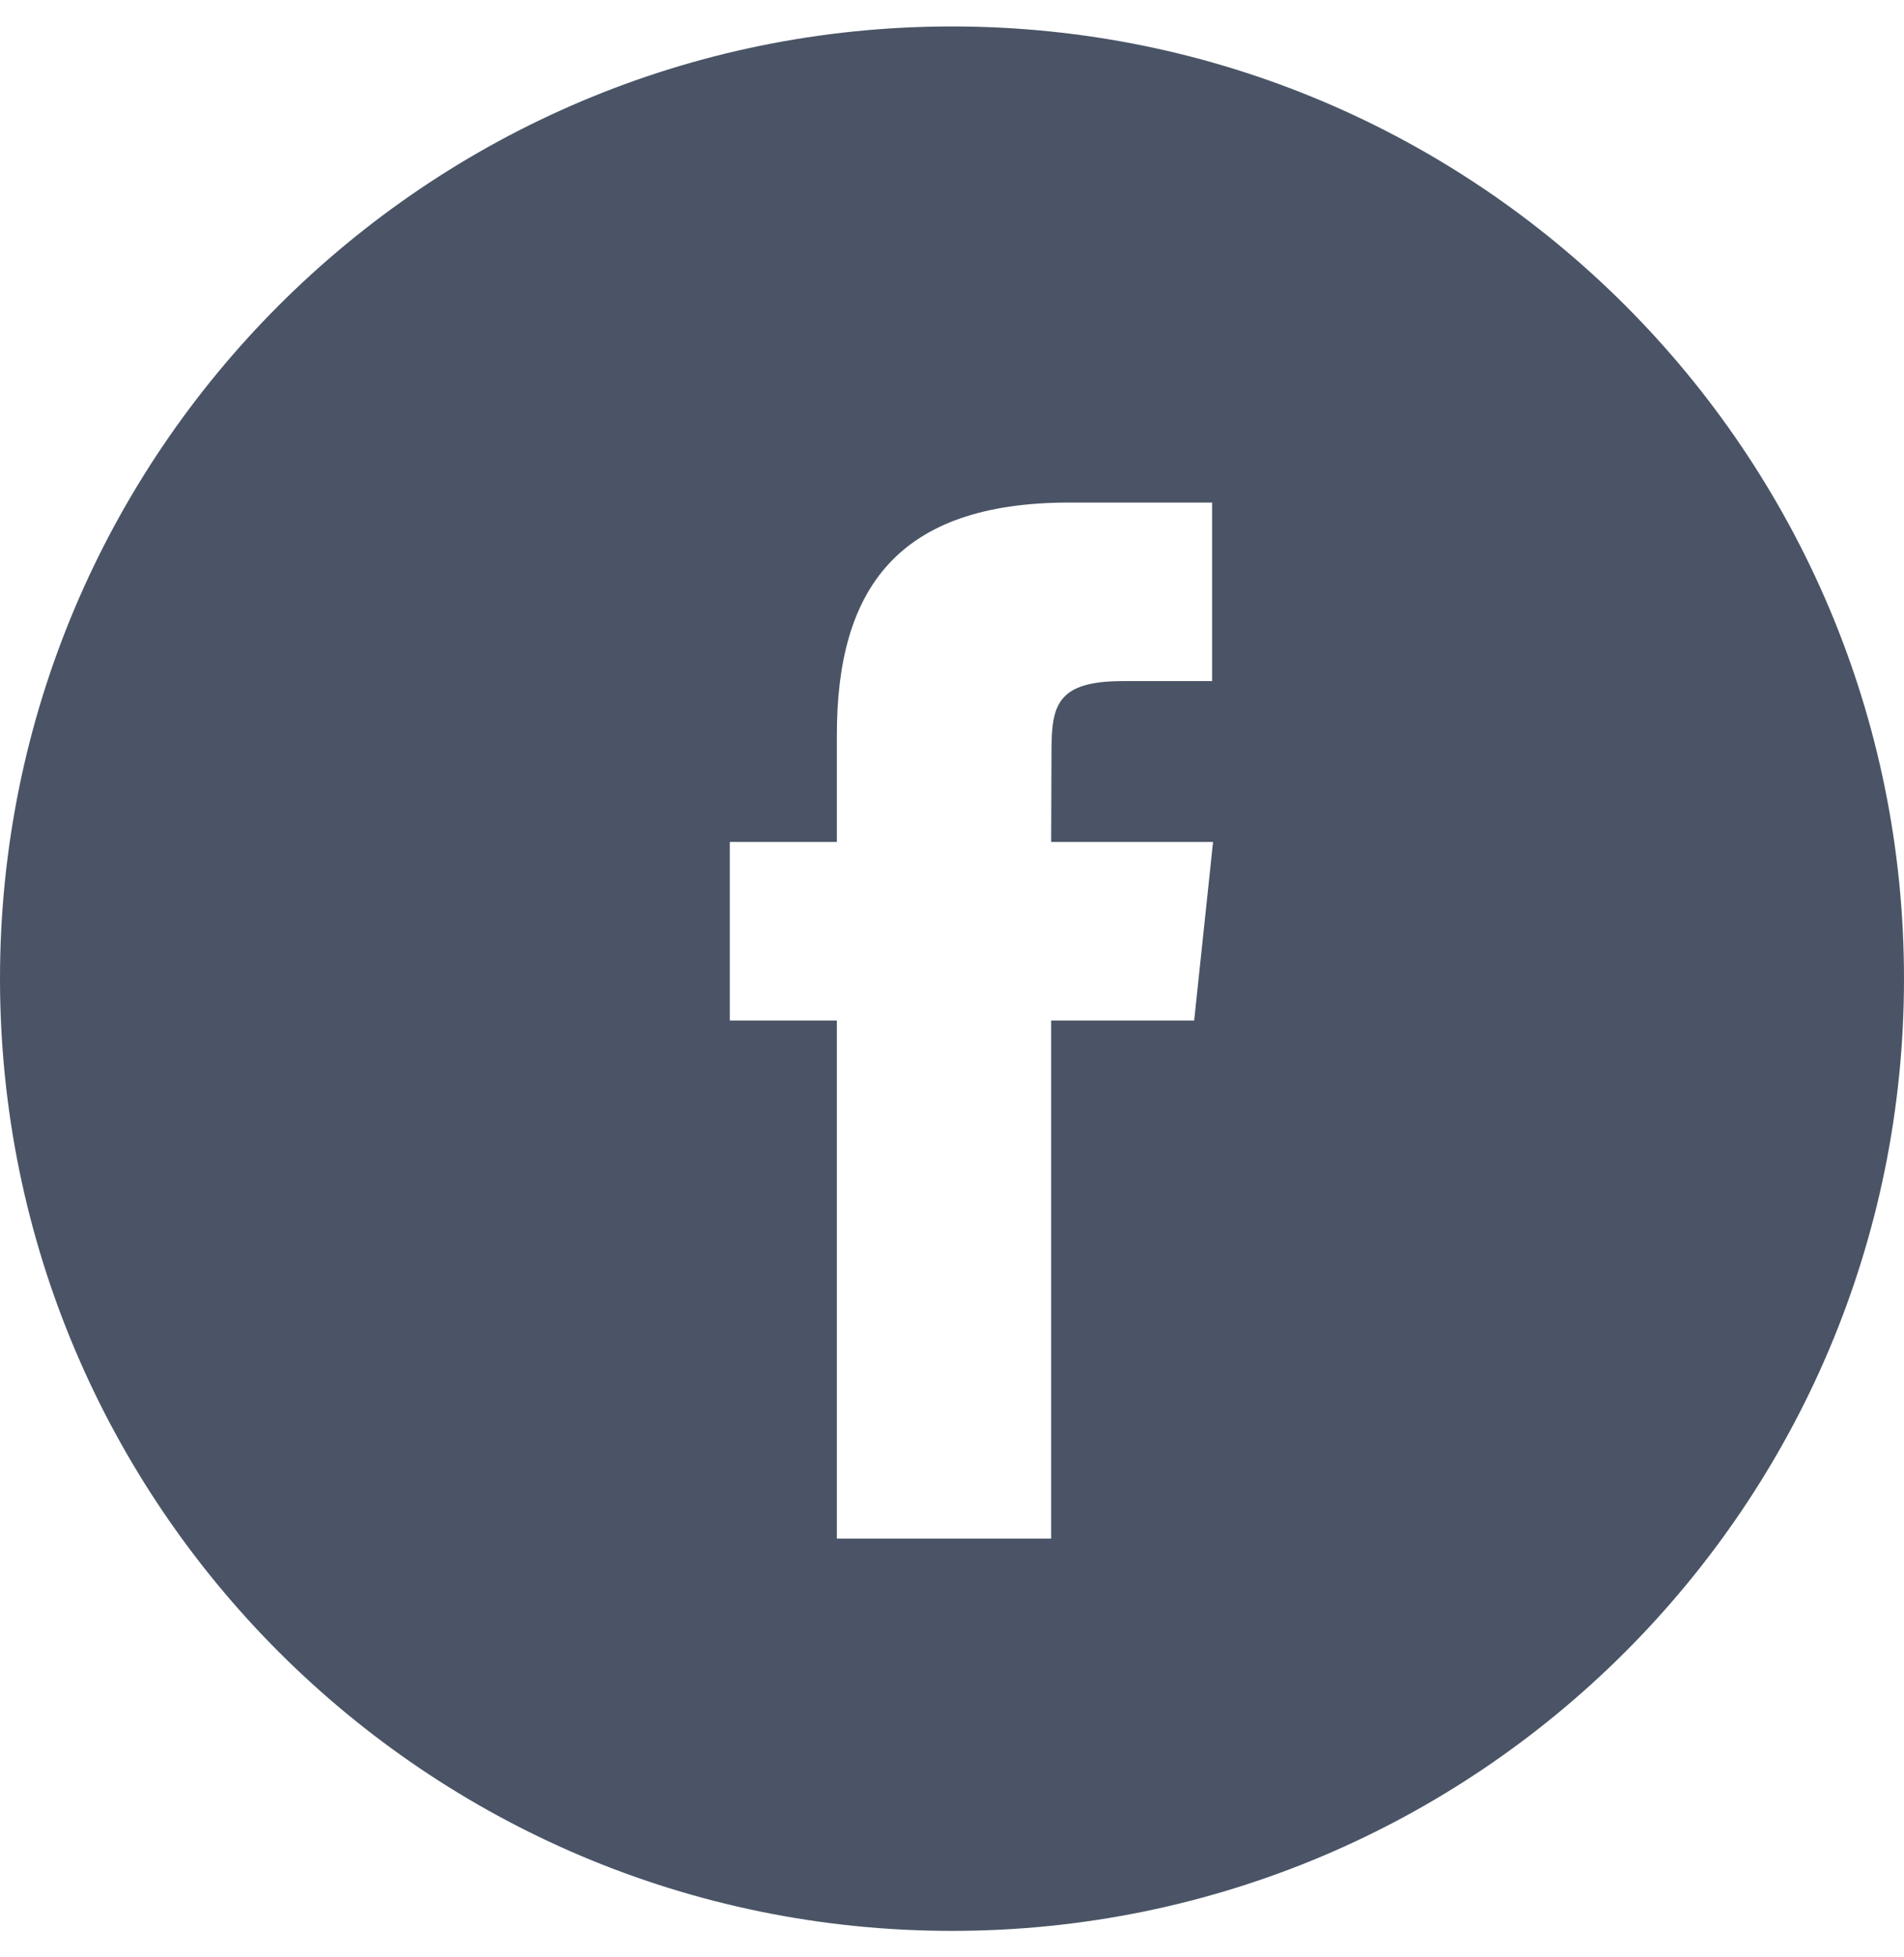 <?xml version="1.0" encoding="UTF-8"?> <svg xmlns="http://www.w3.org/2000/svg" width="36" height="37" viewBox="0 0 36 37" fill="none"><path fill-rule="evenodd" clip-rule="evenodd" d="M18 0.5C27.941 0.5 36 8.559 36 18.5C36 28.441 27.941 36.5 18 36.5C8.059 36.5 0 28.441 0 18.5C0 8.559 8.059 0.5 18 0.5ZM20.215 9.5C16.967 9.5 15.823 11.137 15.823 13.89V15.916H13.799V19.291H15.823V29.084H19.875V19.291H22.579L22.936 15.916H19.875L19.881 14.227C19.881 13.347 19.964 12.875 21.229 12.875H22.918V9.5H20.215Z" fill="#4A5466"></path></svg> 